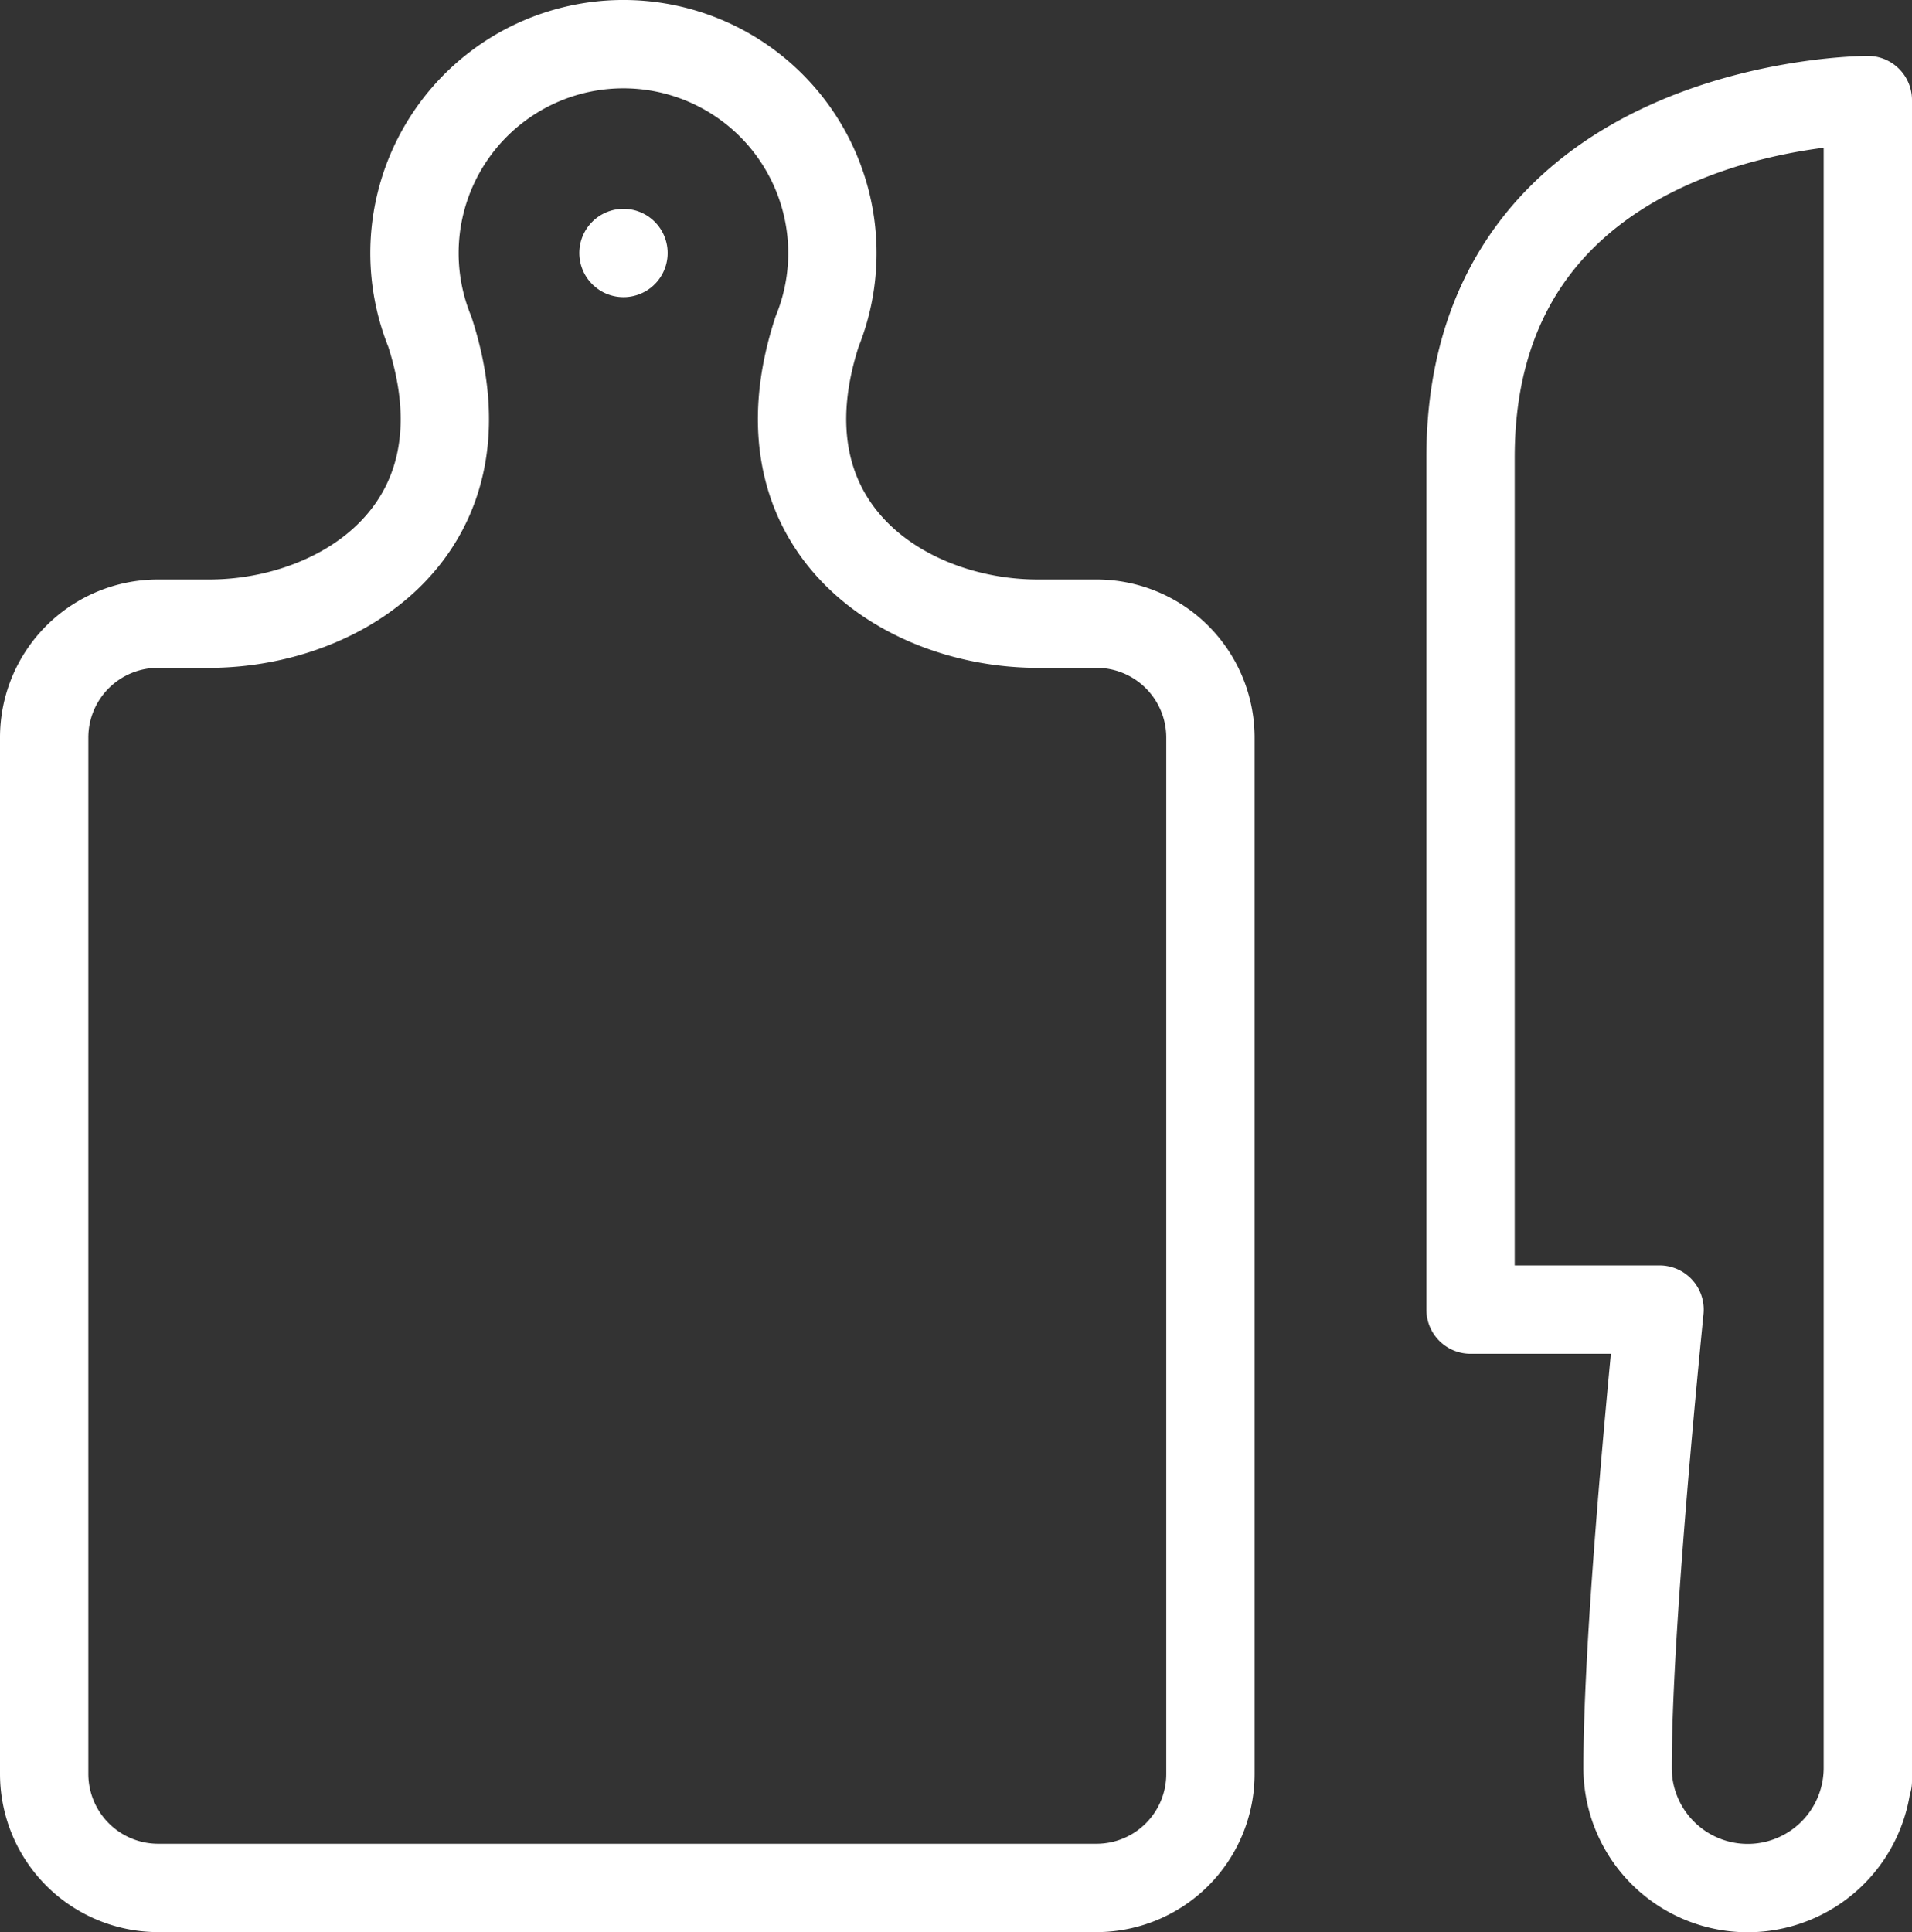 <svg xmlns="http://www.w3.org/2000/svg" width="54.114" height="54.68" viewBox="0 0 54.114 54.68">
  <rect x="0" y="0" width="54.114" height="54.68" fill="#333333" stroke="none"/>
  <g id="Grupo_956" data-name="Grupo 956" transform="translate(-0.203 -0.203)">
    <g id="Grupo_957" data-name="Grupo 957" transform="translate(0 0)">
      <path id="Trazado_2282" data-name="Trazado 2282" d="M40.034,49.661v-.37a3.4,3.4,0,0,1-6.8,0c0-3.221.517-9.047.905-12.971H28.79V12.206c0-10.117,11.244-10.117,11.244-10.117Z" transform="translate(13.033 0.946)" fill="none" stroke="#fff" stroke-linecap="round" stroke-linejoin="round" stroke-width="2.5"/>
      <line id="Línea_91" data-name="Línea 91" transform="translate(17.849 7.363)" fill="none" stroke="#fff" stroke-linecap="round" stroke-linejoin="round" stroke-width="2.5"/>
      <path id="Trazado_2283" data-name="Trazado 2283" d="M29.123,17.4c-3.787,0-8.047-2.738-6.248-8.264a5.914,5.914,0,1,0-10.961,0c1.8,5.526-2.459,8.264-6.245,8.264H4.222A3.222,3.222,0,0,0,1,20.627V49.952A3.228,3.228,0,0,0,4.225,53.18H30.786a3.224,3.224,0,0,0,3.222-3.226V20.626A3.224,3.224,0,0,0,30.786,17.4Z" transform="translate(0.453 0.453)" fill="none" stroke="#fff" stroke-linecap="round" stroke-linejoin="round" stroke-width="2.5"/>
    </g>
  </g>
</svg>
